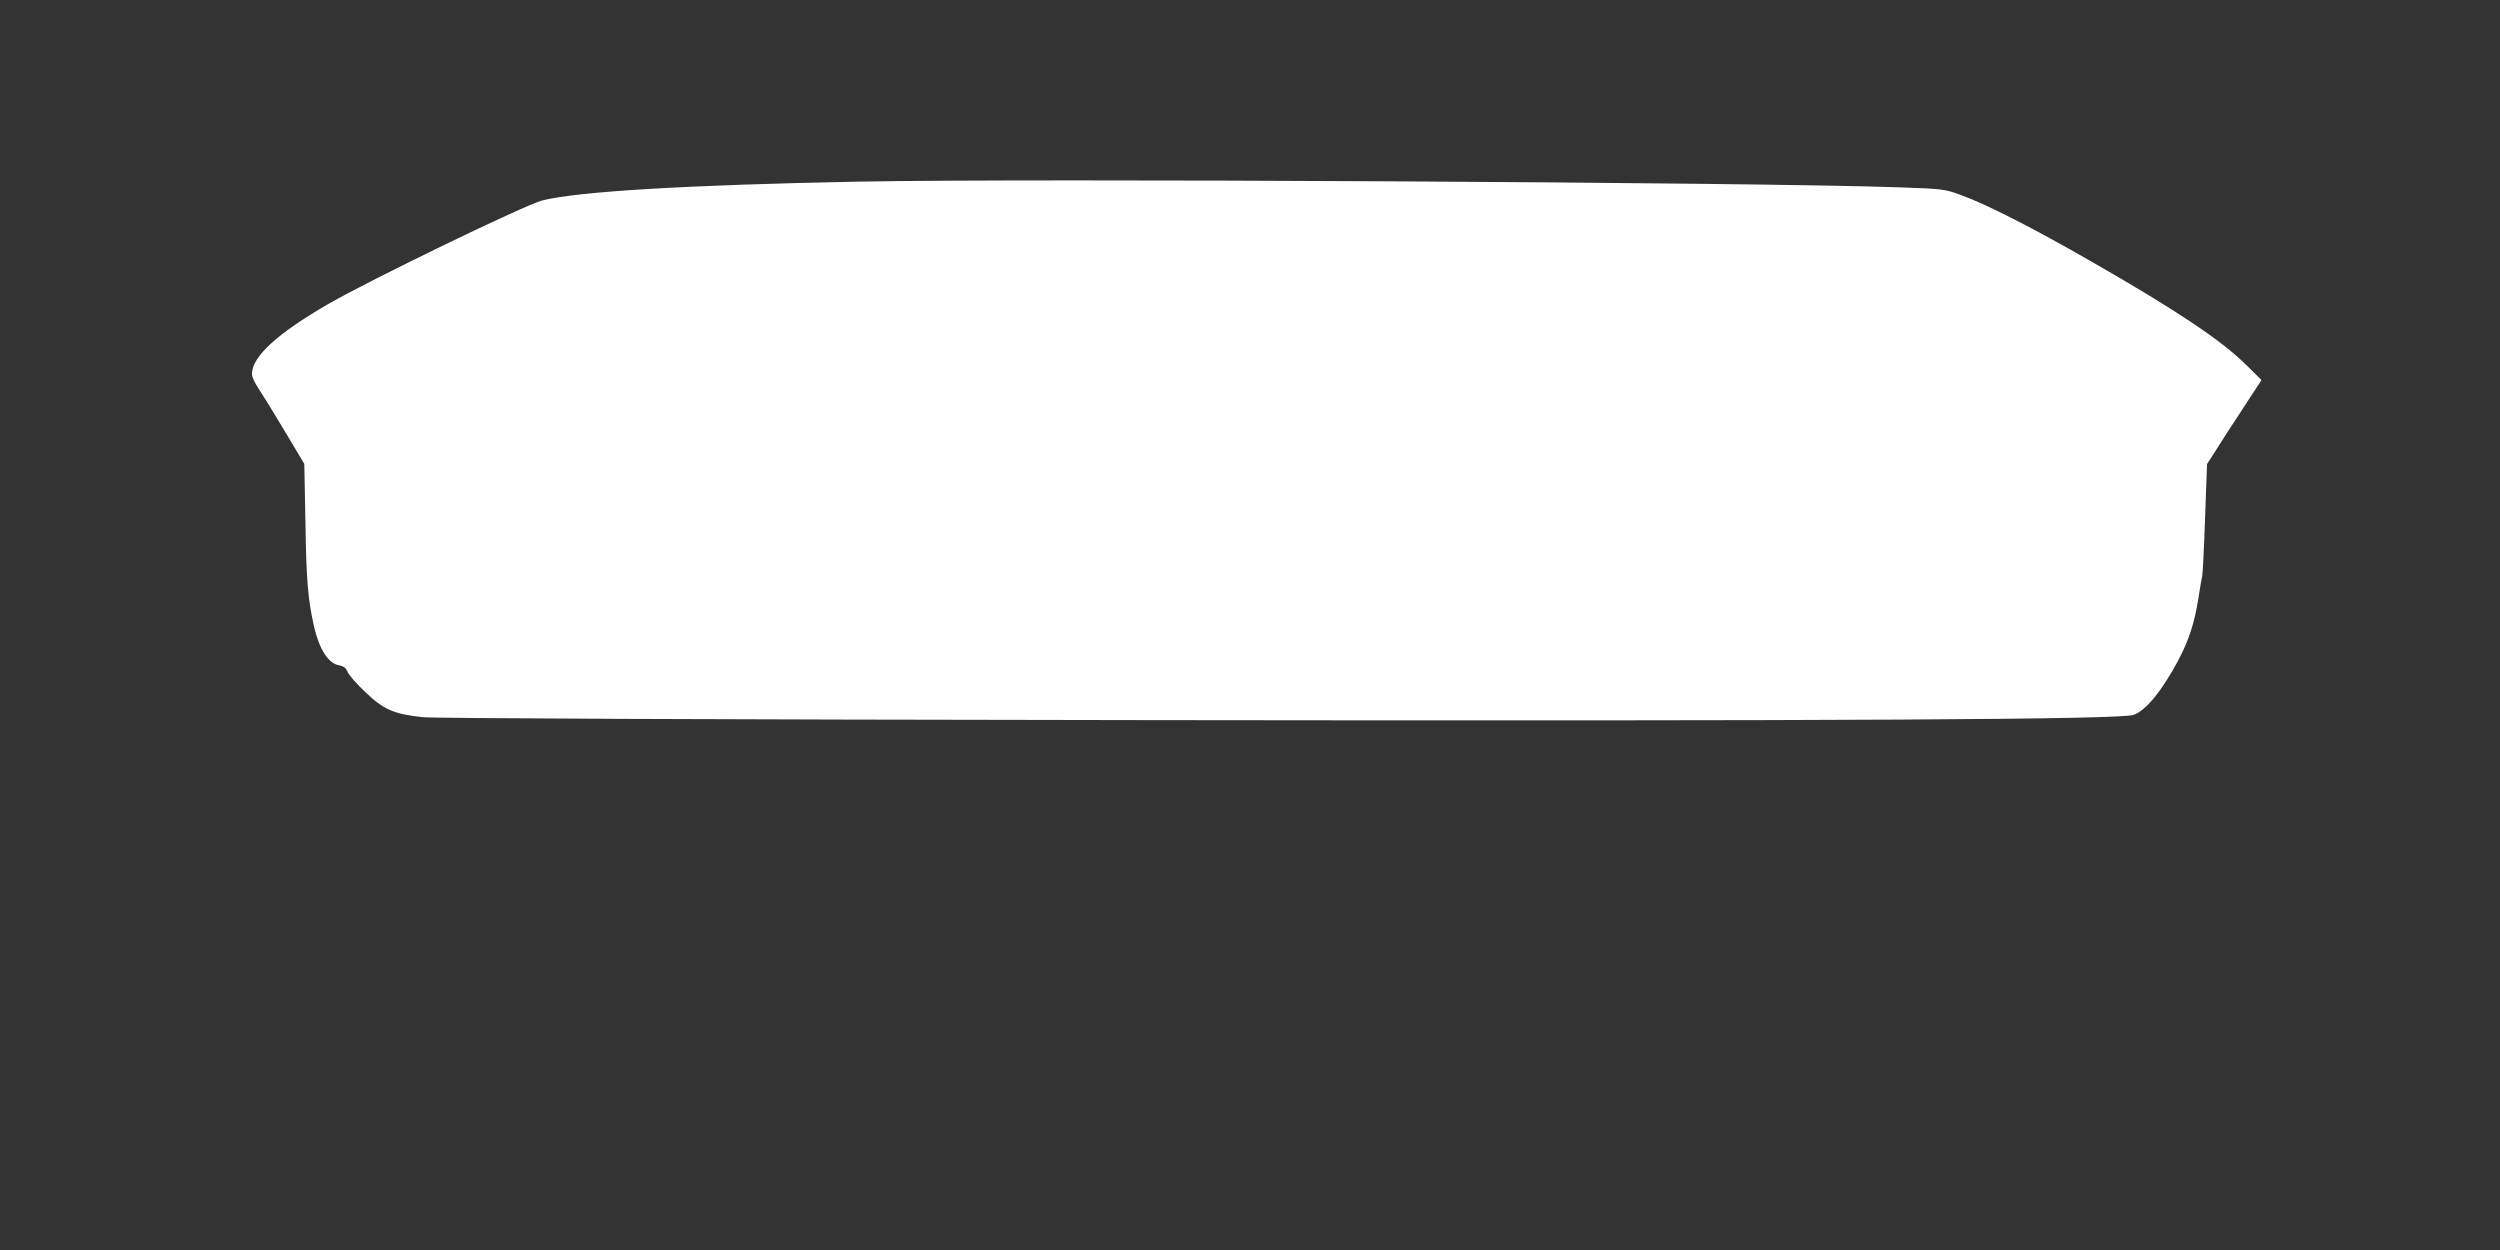 <?xml version="1.0" standalone="no"?>
<!DOCTYPE svg PUBLIC "-//W3C//DTD SVG 20010904//EN"
 "http://www.w3.org/TR/2001/REC-SVG-20010904/DTD/svg10.dtd">
<svg version="1.0" xmlns="http://www.w3.org/2000/svg"
 width="1280pt" height="640pt" viewBox="0 0 1280 640"
 preserveAspectRatio="xMidYMid meet">
<rect x="0" y="0" width="1280" height="640" fill="#333333" stroke="none"/>
<g transform="translate(0,640) scale(0.1,-0.1)"
fill="#ffffff" stroke="none">
<path d="M4393 5470 c-878 -17 -1428 -50 -1616 -96 -87 -22 -883 -407 -1097
-531 -261 -151 -390 -269 -390 -358 0 -14 15 -47 33 -73 18 -27 78 -124 134
-218 l101 -169 6 -305 c4 -291 13 -393 45 -533 26 -111 72 -183 125 -193 25
-4 38 -14 46 -35 7 -16 47 -62 90 -102 93 -90 149 -114 295 -129 64 -6 1393
-12 3705 -15 3603 -5 4991 3 5055 27 63 24 142 120 225 274 56 105 85 193 105
318 9 57 18 112 21 123 2 11 9 143 14 294 l10 275 45 70 c24 39 87 136 139
215 l95 145 -82 81 c-126 124 -356 278 -791 527 -294 169 -531 290 -662 338
-87 32 -93 33 -324 41 -743 26 -4427 46 -5327 29z"/>
</g>
</svg>

